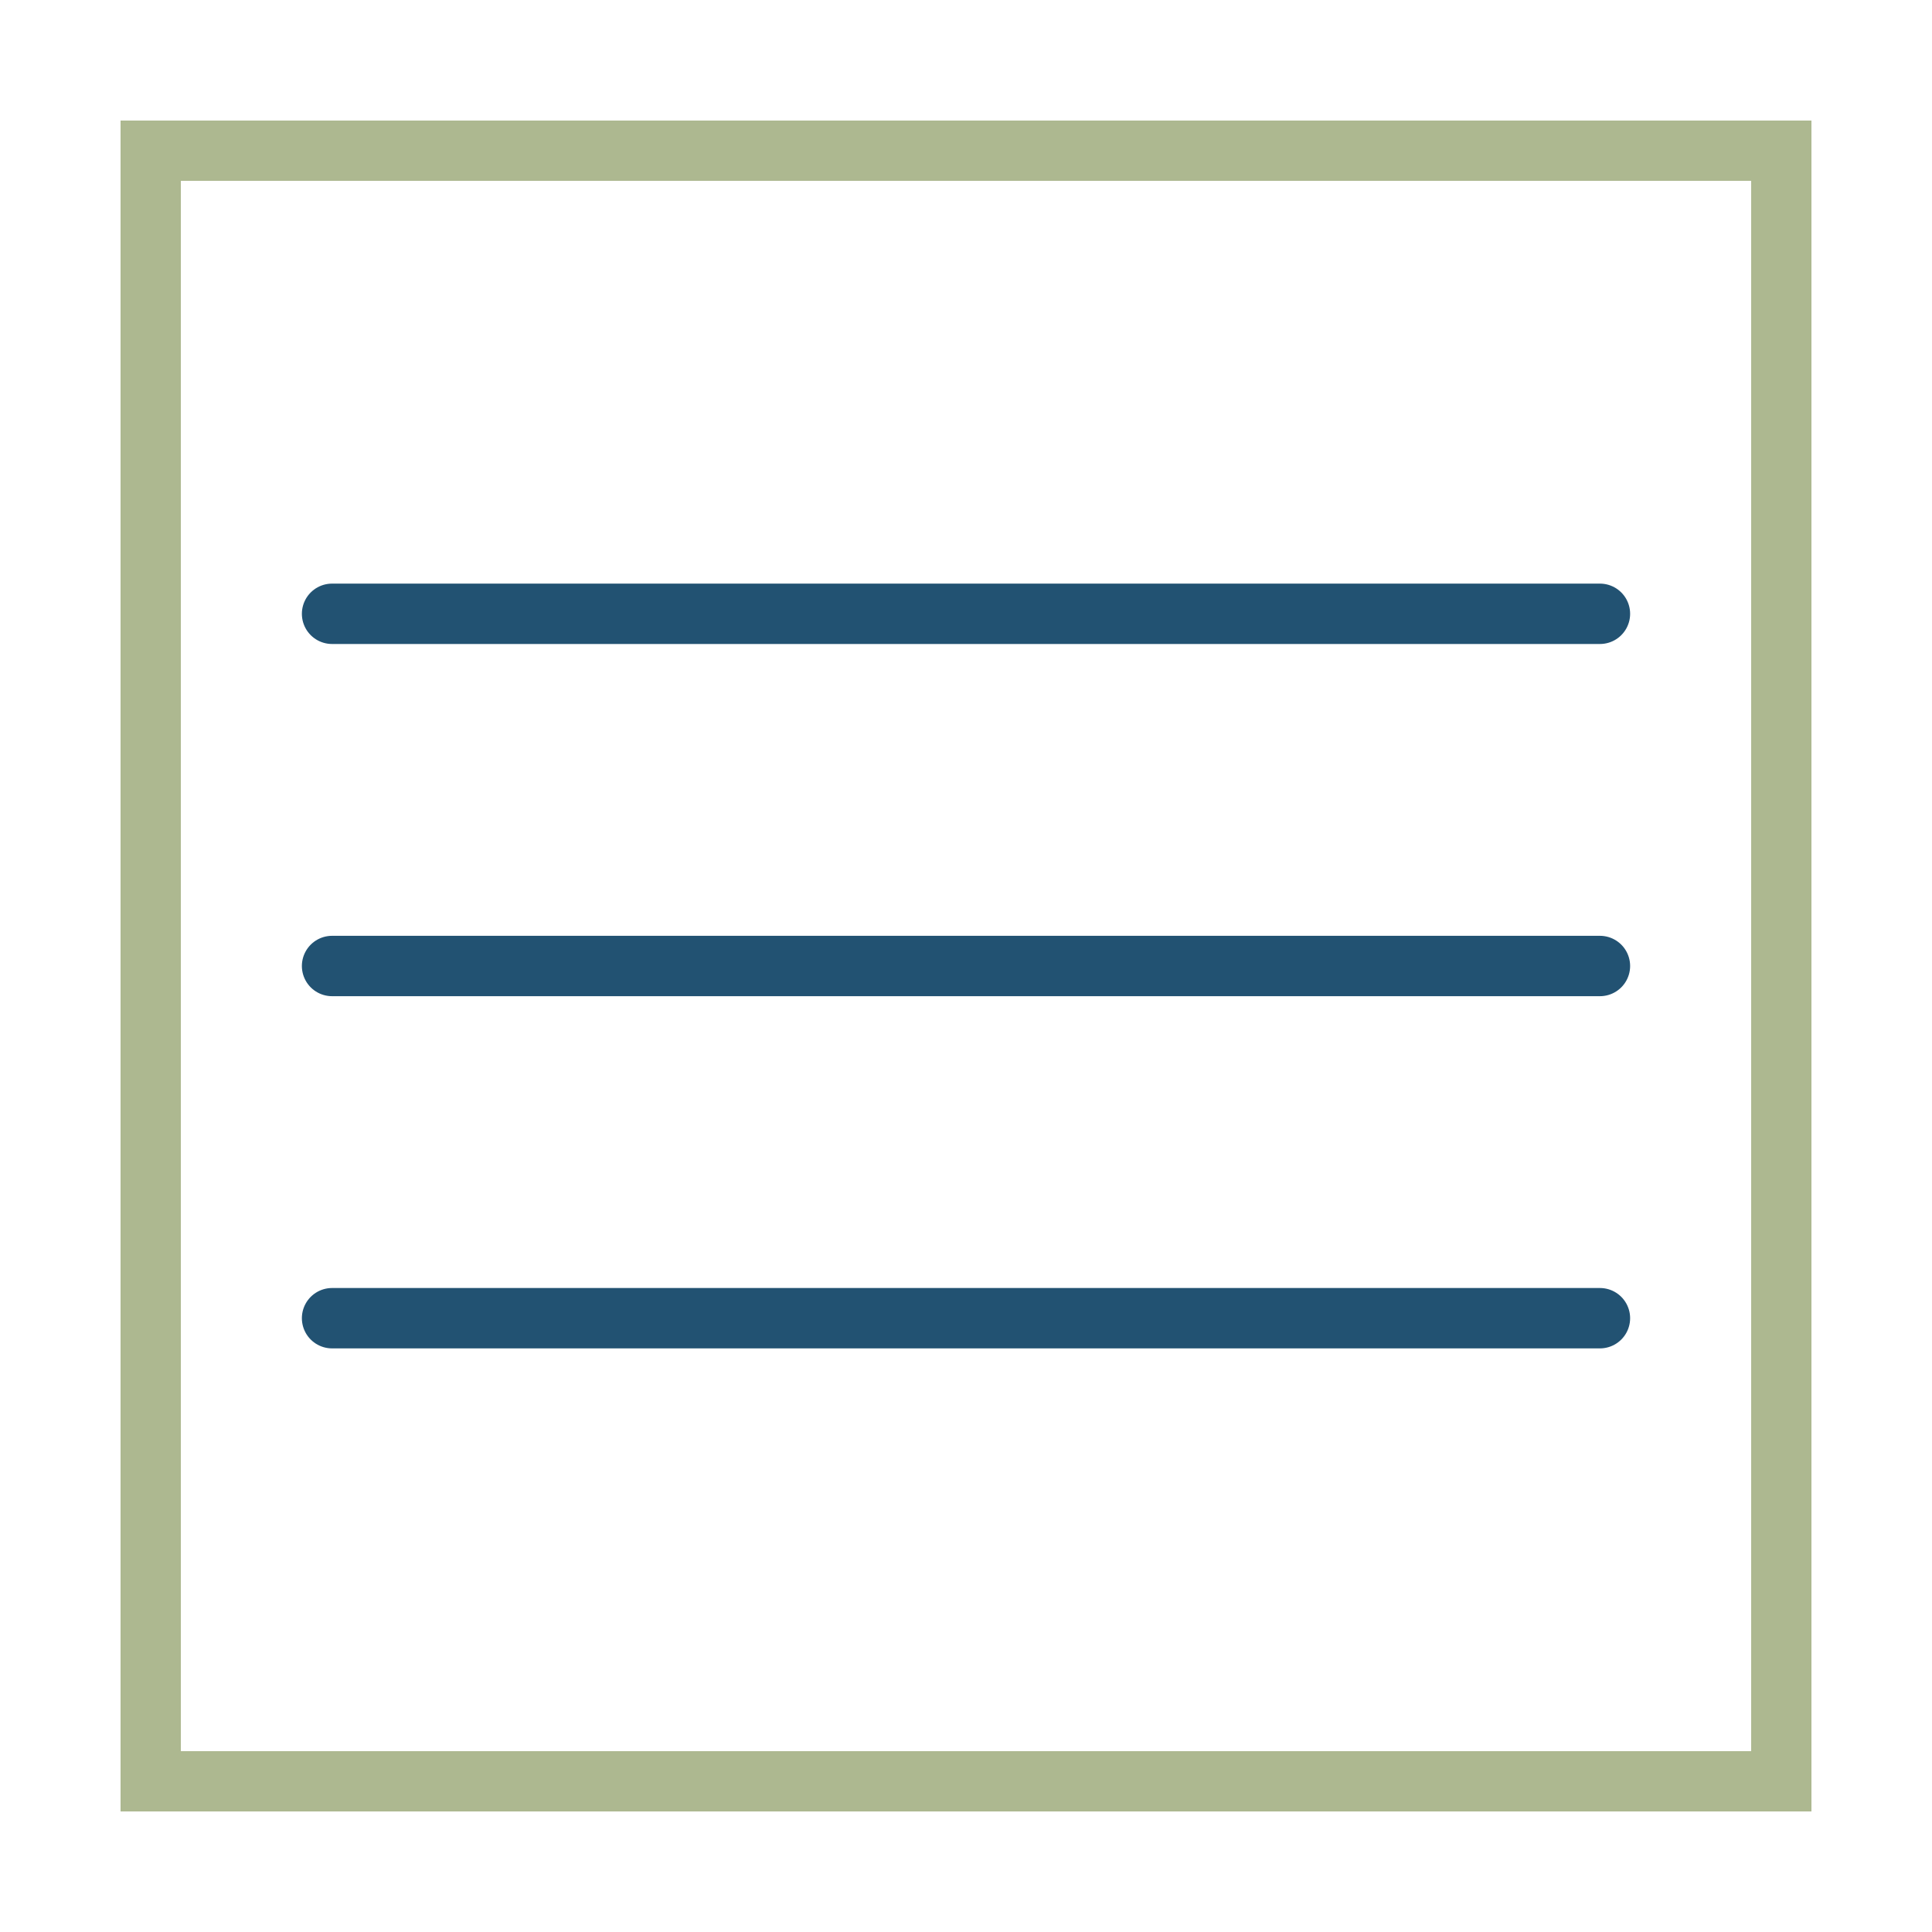 <svg width="64" height="64" viewBox="0 0 64 64" fill="none" xmlns="http://www.w3.org/2000/svg">
<g filter="url(#filter0_d_303_195)">
<rect x="5" y="1" width="54" height="54" stroke="#5C7222" stroke-opacity="0.5" stroke-width="2" shape-rendering="crispEdges"/>
<path d="M11 39.667H53M11 28H53M11 16.333H53" stroke="#225272" stroke-width="2" stroke-linecap="round" stroke-linejoin="round"/>
</g>
<defs>
<filter id="filter0_d_303_195" x="0" y="0" width="64" height="64" filterUnits="userSpaceOnUse" color-interpolation-filters="sRGB">
<feFlood flood-opacity="0" result="BackgroundImageFix"/>
<feColorMatrix in="SourceAlpha" type="matrix" values="0 0 0 0 0 0 0 0 0 0 0 0 0 0 0 0 0 0 127 0" result="hardAlpha"/>
<feOffset dy="4"/>
<feGaussianBlur stdDeviation="2"/>
<feComposite in2="hardAlpha" operator="out"/>
<feColorMatrix type="matrix" values="0 0 0 0 0 0 0 0 0 0 0 0 0 0 0 0 0 0 0.25 0"/>
<feBlend mode="normal" in2="BackgroundImageFix" result="effect1_dropShadow_303_195"/>
<feBlend mode="normal" in="SourceGraphic" in2="effect1_dropShadow_303_195" result="shape"/>
</filter>
</defs>
</svg>
